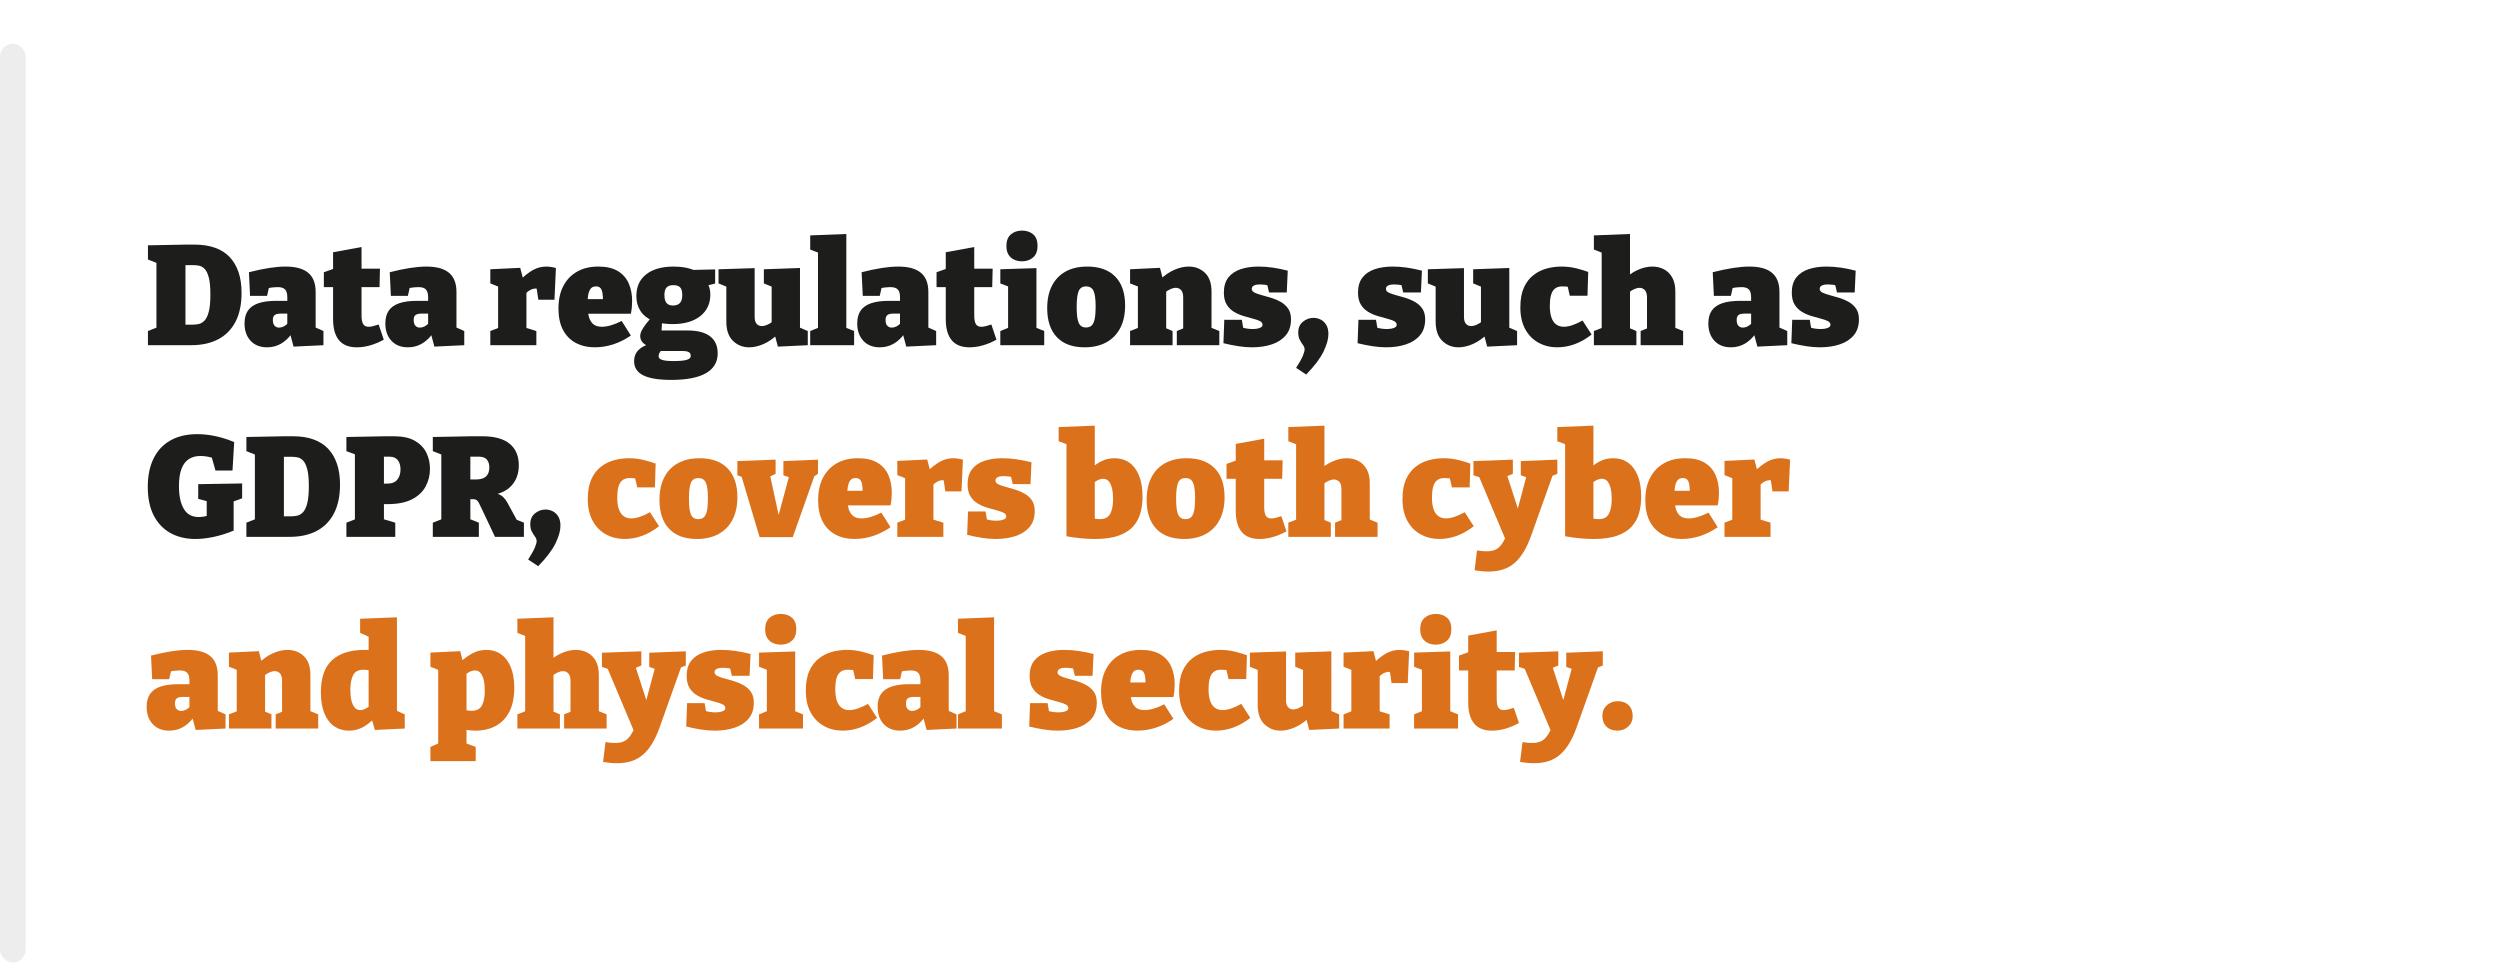 <?xml version="1.0" encoding="UTF-8"?><svg id="Layer_1" xmlns="http://www.w3.org/2000/svg" viewBox="0 0 300 115.5"><defs><style>.cls-1{fill:#fff;}.cls-2{fill:#db711a;}.cls-3{fill:#1d1d1b;}.cls-4{fill:#ededed;}</style></defs><rect class="cls-1" width="300" height="115.5"/><g><path class="cls-3" d="M23.36,29.353c.918,0,1.729,.125,2.432,.374,.702,.249,1.289,.62,1.759,1.113,.471,.493,.827,1.1,1.071,1.819,.243,.72,.365,1.55,.365,2.491,0,1.36-.237,2.505-.714,3.434-.476,.929-1.164,1.635-2.065,2.116-.901,.482-1.992,.723-3.272,.723h-5.185v-1.7l1.462-.578-.442,.663v-8.755l.476,.68-1.495-.595v-1.7l4.505-.085h1.104Zm-.255,9.605c.227,0,.462-.023,.705-.068,.244-.045,.477-.172,.697-.382,.222-.209,.399-.563,.536-1.062,.136-.499,.203-1.201,.203-2.108,0-.884-.064-1.567-.195-2.048-.13-.482-.297-.825-.501-1.029s-.42-.329-.646-.374c-.227-.045-.437-.068-.629-.068h-1.53l.511-.51v8.16l-.511-.51h1.36Z"/><path class="cls-3" d="M37.878,39.774l-.442-.663,1.377,.612v1.7l-3.587,.17-.425-1.598,.204,.051c-.386,.533-.825,.938-1.317,1.215-.493,.278-1.04,.416-1.641,.416-.828,0-1.485-.26-1.973-.782s-.73-1.218-.73-2.091c0-.623,.136-1.133,.408-1.53,.271-.396,.688-.691,1.249-.884,.562-.192,1.277-.289,2.15-.289h1.496l-.17,.17v-.612c0-.43-.091-.739-.271-.926-.182-.187-.477-.281-.885-.281-.17,0-.362,.012-.578,.034-.215,.023-.441,.062-.68,.119l.255-.306-.271,1.207h-2.04l-.136-2.839c.884-.227,1.691-.396,2.422-.51,.731-.113,1.392-.17,1.98-.17,1.213,0,2.116,.25,2.712,.748,.595,.499,.893,1.264,.893,2.295v4.743Zm-5.135-1.377c0,.317,.071,.55,.213,.697,.142,.147,.32,.221,.535,.221,.182,0,.368-.048,.562-.145,.192-.096,.368-.235,.527-.416l-.103,.374v-1.683l.188,.187h-.952c-.352,0-.602,.057-.748,.17-.147,.113-.222,.312-.222,.595Z"/><path class="cls-3" d="M42.808,41.678c-.952,0-1.663-.286-2.134-.858s-.705-1.414-.705-2.524v-4.25l.408,.408h-1.514v-1.785l1.564-.561-.459,.561v-2.397l3.417-.629v3.026l-.323-.425h2.533l-.051,2.21h-2.482l.323-.408v3.791c0,.487,.064,.839,.195,1.054,.13,.216,.349,.323,.654,.323,.159,0,.337-.025,.536-.077,.197-.051,.422-.116,.671-.195l.612,1.819c-1.111,.612-2.193,.918-3.247,.918Z"/><path class="cls-3" d="M54.776,39.774l-.441-.663,1.377,.612v1.7l-3.587,.17-.426-1.598,.204,.051c-.385,.533-.824,.938-1.317,1.215-.493,.278-1.04,.416-1.641,.416-.827,0-1.484-.26-1.972-.782s-.731-1.218-.731-2.091c0-.623,.137-1.133,.408-1.53,.272-.396,.688-.691,1.25-.884,.561-.192,1.277-.289,2.15-.289h1.496l-.17,.17v-.612c0-.43-.091-.739-.272-.926s-.476-.281-.884-.281c-.17,0-.363,.012-.578,.034-.216,.023-.442,.062-.68,.119l.255-.306-.272,1.207h-2.04l-.136-2.839c.884-.227,1.691-.396,2.423-.51,.73-.113,1.391-.17,1.98-.17,1.212,0,2.116,.25,2.711,.748,.596,.499,.893,1.264,.893,2.295v4.743Zm-5.134-1.377c0,.317,.07,.55,.213,.697,.142,.147,.319,.221,.535,.221,.181,0,.368-.048,.561-.145,.193-.096,.368-.235,.527-.416l-.102,.374v-1.683l.187,.187h-.952c-.352,0-.601,.057-.748,.17s-.221,.312-.221,.595Z"/><path class="cls-3" d="M58.838,41.423v-1.7l1.225-.476-.289,.476v-5.729l.34,.527-1.275-.51v-1.7l3.587-.17,.408,1.564-.425-.085c.532-.532,1.048-.938,1.547-1.215,.499-.277,1.025-.416,1.581-.416,.362,0,.754,.057,1.173,.17l-.17,3.808h-1.938l-.289-1.904,.289,.629c-.046-.022-.097-.04-.153-.051-.057-.011-.113-.017-.17-.017-.25,0-.505,.082-.765,.246-.262,.165-.459,.36-.596,.587l.255-.867v5.134l-.356-.476,1.547,.476v1.7h-5.525Z"/><path class="cls-3" d="M71.418,41.678c-.884,0-1.657-.176-2.32-.527s-1.176-.873-1.538-1.564c-.363-.691-.545-1.547-.545-2.567,0-1.054,.196-1.955,.587-2.703s.943-1.323,1.657-1.726,1.564-.604,2.551-.604c.963,0,1.742,.182,2.337,.544,.595,.363,1.028,.856,1.301,1.479,.271,.624,.408,1.326,.408,2.108,0,.25-.012,.501-.034,.757-.023,.255-.062,.513-.119,.773h-5.882v-1.751h3.06l-.526,.374c.011-.431-.006-.788-.052-1.071-.045-.283-.127-.493-.246-.629-.119-.136-.298-.204-.535-.204-.307,0-.53,.105-.672,.314-.142,.21-.235,.476-.28,.799-.046,.323-.068,.66-.068,1.011,0,.476,.04,.921,.119,1.334,.079,.414,.243,.748,.493,1.003,.249,.255,.623,.382,1.122,.382,.328,0,.693-.06,1.097-.179,.401-.119,.824-.291,1.266-.519l1.105,1.751c-.691,.476-1.399,.83-2.125,1.062-.726,.232-1.445,.348-2.159,.348Z"/><path class="cls-3" d="M80.531,45.588c-1.508,0-2.624-.185-3.35-.553s-1.088-.932-1.088-1.691c0-.601,.218-1.085,.654-1.454s1.08-.648,1.93-.841l-.051,.697c-.521-.057-.952-.21-1.292-.459-.34-.249-.51-.566-.51-.952,0-.125,.022-.258,.067-.399,.046-.142,.125-.306,.238-.493s.264-.402,.45-.646c.188-.244,.423-.53,.706-.858l.017,.544c-.635-.272-1.116-.66-1.445-1.165-.328-.504-.492-1.102-.492-1.793,0-1.122,.394-1.992,1.182-2.609,.787-.618,1.884-.927,3.289-.927,1.076,0,1.978,.182,2.703,.544l-.731-.136,3.009-.068v1.7l-1.104,.255,.204-.289c.091,.182,.167,.377,.229,.587,.062,.209,.094,.462,.094,.756,0,1.099-.405,1.966-1.216,2.601s-1.912,.952-3.307,.952c-.533,0-1.071-.051-1.615-.153l.357-.306-.085,1.428-.34-.204h3.484c1.179,0,2.074,.232,2.687,.697,.611,.465,.918,1.15,.918,2.057,0,1.031-.465,1.819-1.395,2.363-.929,.544-2.329,.816-4.198,.816Zm.271-2.261c.771,0,1.312-.051,1.624-.153,.312-.102,.467-.255,.467-.459,0-.227-.085-.382-.255-.467-.17-.085-.385-.128-.646-.128h-3.213l.714-.17c-.307,.215-.459,.487-.459,.816,0,.181,.136,.32,.407,.416,.272,.096,.726,.145,1.36,.145Zm-.051-6.664c.374,0,.654-.102,.842-.306,.187-.204,.28-.521,.28-.952,0-.431-.085-.736-.255-.918-.17-.181-.442-.272-.816-.272-.362,0-.632,.094-.808,.28-.176,.187-.264,.491-.264,.91,0,.419,.082,.734,.247,.943,.164,.21,.422,.315,.773,.315Z"/><path class="cls-3" d="M89.897,41.678c-.76,0-1.405-.257-1.938-.773-.533-.516-.8-1.289-.8-2.32v-4.522l.272,.442-1.207-.493v-1.7l4.335-.136v5.865c0,.363,.079,.635,.238,.816,.158,.181,.368,.272,.629,.272,.192,0,.408-.051,.646-.153,.238-.102,.481-.255,.731-.459l-.204,.544v-5.066l.272,.51-1.207-.493v-1.7l4.335-.153v7.565l-.374-.561,1.309,.561v1.7l-3.587,.17-.442-1.649,.459,.136c-.555,.533-1.133,.932-1.733,1.198-.602,.266-1.179,.399-1.734,.399Z"/><path class="cls-3" d="M101.559,39.519l-.204-.255,1.139,.459v1.7h-5.27v-1.7l1.139-.459-.204,.255v-9.333l.17,.187-1.104-.425v-1.7l4.335-.17v11.441Z"/><path class="cls-3" d="M111.402,39.774l-.442-.663,1.377,.612v1.7l-3.587,.17-.425-1.598,.204,.051c-.386,.533-.825,.938-1.317,1.215-.493,.278-1.04,.416-1.641,.416-.828,0-1.485-.26-1.973-.782s-.73-1.218-.73-2.091c0-.623,.136-1.133,.408-1.53,.271-.396,.688-.691,1.249-.884,.562-.192,1.277-.289,2.15-.289h1.496l-.17,.17v-.612c0-.43-.091-.739-.271-.926-.182-.187-.477-.281-.885-.281-.17,0-.362,.012-.578,.034-.215,.023-.441,.062-.68,.119l.255-.306-.271,1.207h-2.04l-.136-2.839c.884-.227,1.691-.396,2.422-.51,.731-.113,1.392-.17,1.98-.17,1.213,0,2.116,.25,2.712,.748,.595,.499,.893,1.264,.893,2.295v4.743Zm-5.135-1.377c0,.317,.071,.55,.213,.697,.142,.147,.32,.221,.535,.221,.182,0,.368-.048,.562-.145,.192-.096,.368-.235,.527-.416l-.103,.374v-1.683l.188,.187h-.952c-.352,0-.602,.057-.748,.17-.147,.113-.222,.312-.222,.595Z"/><path class="cls-3" d="M116.331,41.678c-.952,0-1.663-.286-2.134-.858s-.705-1.414-.705-2.524v-4.25l.408,.408h-1.514v-1.785l1.564-.561-.459,.561v-2.397l3.417-.629v3.026l-.323-.425h2.533l-.051,2.21h-2.482l.323-.408v3.791c0,.487,.064,.839,.195,1.054,.13,.216,.349,.323,.654,.323,.159,0,.337-.025,.536-.077,.197-.051,.422-.116,.671-.195l.612,1.819c-1.111,.612-2.193,.918-3.247,.918Z"/><path class="cls-3" d="M124.372,39.519l-.204-.255,1.139,.459v1.7h-5.27v-1.7l1.139-.459-.204,.255v-5.253l.17,.17-1.104-.425v-1.7l4.335-.136v7.344Zm-1.734-8.16c-.556,0-1.006-.159-1.352-.476-.346-.317-.519-.771-.519-1.36,0-.623,.179-1.088,.536-1.394,.356-.306,.808-.459,1.352-.459,.532,0,.975,.15,1.325,.45,.352,.301,.527,.763,.527,1.386,0,.612-.179,1.074-.535,1.385-.357,.312-.802,.468-1.335,.468Z"/><path class="cls-3" d="M130.475,31.988c1.451,0,2.57,.402,3.358,1.207,.787,.805,1.181,1.961,1.181,3.468,0,1.054-.195,1.955-.586,2.703-.392,.748-.949,1.32-1.675,1.717-.726,.396-1.593,.595-2.601,.595-1.451,0-2.562-.408-3.332-1.224-.771-.816-1.156-1.972-1.156-3.468,0-1.054,.189-1.952,.569-2.694s.927-1.312,1.641-1.708c.714-.397,1.581-.595,2.601-.595Zm-.152,2.38c-.42,0-.712,.182-.876,.544-.164,.363-.246,1.003-.246,1.921s.082,1.558,.246,1.921,.456,.544,.876,.544c.294,0,.523-.082,.688-.247,.164-.164,.283-.431,.356-.799,.074-.368,.11-.853,.11-1.454,0-.907-.085-1.539-.255-1.896s-.47-.536-.9-.536Z"/><path class="cls-3" d="M135.609,41.423v-1.7l1.31-.51-.374,.459v-5.661l.374,.51-1.31-.51v-1.7l3.587-.17,.408,1.581-.425-.136c.544-.533,1.119-.932,1.726-1.199,.606-.266,1.187-.399,1.742-.399,.771,0,1.42,.25,1.946,.748,.527,.499,.791,1.252,.791,2.261v4.675l-.272-.442,1.207,.493v1.7h-5.1v-1.7l1.122-.459-.357,.476v-4.029c0-.408-.082-.706-.246-.893s-.377-.28-.638-.28c-.204,0-.422,.054-.654,.161-.232,.108-.468,.258-.706,.451l.204-.442v5.032l-.271-.459,1.037,.442v1.7h-5.101Z"/><path class="cls-3" d="M150.211,34.674c0,.182,.113,.329,.341,.442,.227,.114,.519,.215,.875,.306,.357,.091,.736,.198,1.139,.323,.402,.125,.782,.289,1.14,.493,.356,.204,.648,.471,.875,.799,.227,.329,.34,.754,.34,1.275,0,.793-.209,1.437-.629,1.929-.419,.493-.98,.856-1.683,1.088-.703,.232-1.49,.348-2.363,.348-.532,0-1.088-.045-1.666-.136-.578-.091-1.167-.21-1.768-.357l.102-2.805h2.108l.221,1.343-.255-.459c.192,.08,.414,.136,.663,.17,.249,.034,.465,.051,.646,.051,.204,0,.4-.017,.587-.051,.188-.034,.337-.088,.45-.162s.17-.173,.17-.298c0-.192-.11-.342-.331-.45-.221-.107-.51-.207-.867-.297-.356-.091-.73-.196-1.122-.315-.391-.119-.765-.286-1.122-.501-.356-.215-.646-.507-.866-.875-.222-.368-.332-.841-.332-1.419,0-.748,.179-1.352,.535-1.811,.357-.459,.851-.793,1.479-1.003,.629-.209,1.34-.314,2.134-.314,.566,0,1.142,.042,1.726,.127,.583,.085,1.181,.207,1.793,.366l-.119,2.618h-2.125l-.306-1.309,.441,.493c-.476-.102-.884-.153-1.224-.153-.295,0-.533,.042-.714,.127-.182,.085-.272,.224-.272,.416Z"/><path class="cls-3" d="M155.533,44.143c.408-.635,.68-1.122,.815-1.462,.137-.34,.204-.584,.204-.731,0-.193-.065-.377-.195-.552-.13-.176-.258-.38-.382-.612-.125-.232-.188-.524-.188-.875,0-.566,.189-1.003,.569-1.309,.38-.306,.802-.459,1.267-.459,.295,0,.578,.068,.85,.204,.272,.136,.496,.346,.672,.629,.176,.284,.264,.658,.264,1.122,0,.589-.198,1.292-.595,2.108-.397,.816-1.088,1.728-2.074,2.737l-1.207-.799Z"/><path class="cls-3" d="M166.31,34.674c0,.182,.113,.329,.34,.442,.227,.114,.519,.215,.876,.306,.356,.091,.736,.198,1.139,.323,.402,.125,.782,.289,1.139,.493,.357,.204,.649,.471,.876,.799,.227,.329,.34,.754,.34,1.275,0,.793-.21,1.437-.629,1.929-.42,.493-.98,.856-1.684,1.088-.702,.232-1.49,.348-2.362,.348-.533,0-1.088-.045-1.666-.136-.578-.091-1.168-.21-1.769-.357l.103-2.805h2.107l.222,1.343-.255-.459c.192,.08,.413,.136,.662,.17,.25,.034,.465,.051,.646,.051,.204,0,.399-.017,.587-.051,.187-.034,.337-.088,.45-.162s.17-.173,.17-.298c0-.192-.11-.342-.331-.45-.222-.107-.511-.207-.867-.297-.357-.091-.731-.196-1.122-.315-.392-.119-.766-.286-1.122-.501-.357-.215-.646-.507-.867-.875-.221-.368-.331-.841-.331-1.419,0-.748,.178-1.352,.535-1.811s.85-.793,1.479-1.003c.63-.209,1.341-.314,2.134-.314,.566,0,1.142,.042,1.726,.127s1.182,.207,1.794,.366l-.119,2.618h-2.125l-.307-1.309,.442,.493c-.476-.102-.884-.153-1.224-.153-.295,0-.533,.042-.715,.127-.181,.085-.271,.224-.271,.416Z"/><path class="cls-3" d="M175.014,41.678c-.76,0-1.406-.257-1.938-.773-.533-.516-.799-1.289-.799-2.32v-4.522l.271,.442-1.207-.493v-1.7l4.336-.136v5.865c0,.363,.079,.635,.237,.816,.159,.181,.368,.272,.629,.272,.193,0,.408-.051,.646-.153,.238-.102,.481-.255,.73-.459l-.204,.544v-5.066l.272,.51-1.207-.493v-1.7l4.335-.153v7.565l-.374-.561,1.31,.561v1.7l-3.588,.17-.441-1.649,.459,.136c-.556,.533-1.134,.932-1.734,1.198s-1.179,.399-1.733,.399Z"/><path class="cls-3" d="M186.879,41.678c-.839,0-1.596-.187-2.27-.561-.675-.374-1.204-.918-1.59-1.632-.385-.714-.577-1.581-.577-2.601,0-.963,.145-1.759,.433-2.389,.289-.629,.675-1.127,1.156-1.496s1.012-.629,1.59-.782,1.161-.229,1.751-.229c.646,0,1.264,.077,1.853,.229,.59,.153,1.043,.292,1.36,.416l-.085,2.856h-2.125l-.272-1.19,.238,.136c-.068-.011-.185-.026-.349-.042-.164-.017-.337-.026-.519-.026-.385,0-.688,.097-.909,.289-.221,.193-.374,.465-.459,.816-.085,.352-.128,.76-.128,1.224,0,.567,.065,1.037,.196,1.411,.13,.374,.322,.652,.577,.833,.256,.181,.559,.272,.91,.272,.306,0,.646-.062,1.02-.187,.374-.125,.782-.312,1.225-.561l1.088,1.683c-.669,.521-1.346,.907-2.031,1.156-.687,.25-1.381,.374-2.083,.374Z"/><path class="cls-3" d="M191.265,41.423v-1.7l1.31-.51-.374,.459v-9.724l.374,.51-1.31-.51v-1.7l4.335-.17v5.644l-.765-.136c.532-.533,1.102-.932,1.708-1.199,.606-.266,1.188-.399,1.743-.399,.51,0,.975,.11,1.394,.332s.751,.553,.994,.995c.244,.442,.366,.992,.366,1.649v4.709l-.272-.442,1.207,.493v1.7h-5.1v-1.7l1.122-.459-.357,.476v-4.046c0-.396-.085-.688-.255-.875s-.386-.28-.646-.28c-.192,0-.407,.054-.646,.161-.238,.108-.476,.264-.714,.468l.221-.459v5.032l-.271-.459,1.037,.442v1.7h-5.101Z"/><path class="cls-3" d="M213.535,39.774l-.441-.663,1.377,.612v1.7l-3.587,.17-.426-1.598,.204,.051c-.385,.533-.824,.938-1.317,1.215-.493,.278-1.04,.416-1.641,.416-.827,0-1.484-.26-1.972-.782s-.731-1.218-.731-2.091c0-.623,.137-1.133,.408-1.53,.272-.396,.688-.691,1.25-.884,.561-.192,1.277-.289,2.15-.289h1.496l-.17,.17v-.612c0-.43-.091-.739-.272-.926s-.476-.281-.884-.281c-.17,0-.363,.012-.578,.034-.216,.023-.442,.062-.68,.119l.255-.306-.272,1.207h-2.04l-.136-2.839c.884-.227,1.691-.396,2.423-.51,.73-.113,1.391-.17,1.98-.17,1.212,0,2.116,.25,2.711,.748,.596,.499,.893,1.264,.893,2.295v4.743Zm-5.134-1.377c0,.317,.07,.55,.213,.697,.142,.147,.319,.221,.535,.221,.181,0,.368-.048,.561-.145,.193-.096,.368-.235,.527-.416l-.102,.374v-1.683l.187,.187h-.952c-.352,0-.601,.057-.748,.17s-.221,.312-.221,.595Z"/><path class="cls-3" d="M218.363,34.674c0,.182,.113,.329,.34,.442,.227,.114,.519,.215,.876,.306,.356,.091,.736,.198,1.139,.323,.402,.125,.782,.289,1.139,.493,.357,.204,.649,.471,.876,.799,.227,.329,.34,.754,.34,1.275,0,.793-.21,1.437-.629,1.929-.42,.493-.98,.856-1.684,1.088-.702,.232-1.49,.348-2.362,.348-.533,0-1.088-.045-1.666-.136-.578-.091-1.168-.21-1.769-.357l.103-2.805h2.107l.222,1.343-.255-.459c.192,.08,.413,.136,.662,.17,.25,.034,.465,.051,.646,.051,.204,0,.399-.017,.587-.051,.187-.034,.337-.088,.45-.162s.17-.173,.17-.298c0-.192-.11-.342-.331-.45-.222-.107-.511-.207-.867-.297-.357-.091-.731-.196-1.122-.315-.392-.119-.766-.286-1.122-.501-.357-.215-.646-.507-.867-.875-.221-.368-.331-.841-.331-1.419,0-.748,.178-1.352,.535-1.811s.85-.793,1.479-1.003c.63-.209,1.341-.314,2.134-.314,.566,0,1.142,.042,1.726,.127s1.182,.207,1.794,.366l-.119,2.618h-2.125l-.307-1.309,.442,.493c-.476-.102-.884-.153-1.224-.153-.295,0-.533,.042-.715,.127-.181,.085-.271,.224-.271,.416Z"/><path class="cls-3" d="M23.445,64.678c-1.133,0-2.131-.238-2.992-.714s-1.529-1.179-2.006-2.108c-.476-.929-.714-2.074-.714-3.434,0-1.326,.232-2.462,.697-3.409,.465-.946,1.142-1.668,2.031-2.167,.89-.499,1.964-.748,3.222-.748,.702,0,1.425,.08,2.167,.238s1.493,.397,2.253,.714l-.204,3.417h-2.04l-.526-1.853,.526,.425c-.329-.102-.644-.181-.943-.238-.301-.057-.587-.085-.858-.085-.556,0-1.026,.127-1.411,.382-.386,.255-.678,.649-.875,1.182-.199,.533-.298,1.224-.298,2.074,0,1.122,.189,2.017,.569,2.686,.38,.668,.983,1.003,1.811,1.003,.192,0,.402-.02,.629-.06,.227-.04,.465-.099,.714-.179l-.391,.68v-2.771l.527,.561-1.548-.408v-1.768l5.271-.085v1.785l-1.326,.476,.306-.561v3.961c-.827,.34-1.632,.592-2.414,.756-.781,.165-1.507,.247-2.176,.247Z"/><path class="cls-3" d="M35.175,52.353c.918,0,1.728,.125,2.431,.374,.702,.249,1.289,.62,1.76,1.113,.47,.493,.827,1.1,1.07,1.819,.244,.72,.366,1.55,.366,2.491,0,1.36-.238,2.505-.714,3.434-.477,.929-1.165,1.635-2.065,2.116-.901,.482-1.992,.723-3.273,.723h-5.185v-1.7l1.462-.578-.441,.663v-8.755l.476,.68-1.496-.595v-1.7l4.505-.085h1.105Zm-.255,9.605c.227,0,.461-.023,.705-.068,.243-.045,.476-.172,.697-.382,.221-.209,.399-.563,.535-1.062,.136-.499,.204-1.201,.204-2.108,0-.884-.065-1.567-.195-2.048-.131-.482-.298-.825-.502-1.029s-.419-.329-.646-.374c-.228-.045-.437-.068-.629-.068h-1.53l.51-.51v8.16l-.51-.51h1.36Z"/><path class="cls-3" d="M46.514,60.496h-1.122l.68-.51v2.822l-.459-.629,1.819,.544v1.7h-5.865v-1.7l1.53-.595-.51,.68v-8.789l.595,.714-1.615-.595v-1.7l4.573-.085h1.173c1.009,0,1.827,.178,2.456,.535s1.091,.831,1.386,1.419c.295,.59,.442,1.241,.442,1.955,0,.76-.173,1.462-.519,2.108-.346,.646-.893,1.162-1.641,1.547s-1.723,.578-2.924,.578Zm.237-5.695h-1.189l.51-.51v4.25l-.68-.51h1.122c.521,0,.909-.159,1.164-.476,.255-.317,.383-.725,.383-1.224,0-.476-.11-.85-.332-1.122-.221-.272-.547-.408-.978-.408Z"/><path class="cls-3" d="M51.937,64.423v-1.7l1.428-.561-.407,.646v-8.738l.595,.697-1.615-.629v-1.7l4.641-.085h1.326c1.439,0,2.524,.3,3.256,.901,.73,.601,1.097,1.462,1.097,2.584,0,.975-.292,1.788-.876,2.439-.584,.652-1.527,1.062-2.83,1.232l.034-.391c.441-.011,.807,.032,1.096,.128s.527,.235,.715,.416c.187,.181,.348,.396,.484,.646l1.274,2.346-.952-.595,1.666,.663v1.7h-3.468l-1.513-3.196c-.182-.397-.323-.691-.425-.884-.103-.192-.219-.317-.349-.374-.131-.057-.338-.079-.621-.068l-.595,.017,.544-.459v3.349l-.425-.663,1.445,.578v1.7h-5.525Zm4.505-6.035l-.544-.85h1.19c.566,0,.979-.122,1.24-.366s.392-.609,.392-1.097c0-.385-.1-.694-.298-.926s-.519-.349-.96-.349h-1.564l.544-.51v4.097Z"/><path class="cls-3" d="M63.377,67.143c.408-.635,.681-1.122,.816-1.462,.136-.34,.204-.584,.204-.731,0-.193-.065-.377-.195-.552-.131-.176-.258-.38-.383-.612-.125-.232-.187-.524-.187-.875,0-.566,.189-1.003,.569-1.309,.379-.306,.802-.459,1.267-.459,.294,0,.577,.068,.85,.204,.272,.136,.496,.346,.672,.629,.175,.284,.263,.658,.263,1.122,0,.589-.198,1.292-.595,2.108-.396,.816-1.088,1.728-2.074,2.737l-1.207-.799Z"/><path class="cls-2" d="M74.971,64.678c-.839,0-1.596-.187-2.27-.561-.675-.374-1.204-.918-1.59-1.632-.385-.714-.577-1.581-.577-2.601,0-.963,.145-1.759,.433-2.389,.289-.629,.675-1.127,1.156-1.496s1.012-.629,1.59-.782,1.161-.229,1.751-.229c.646,0,1.264,.077,1.853,.229,.59,.153,1.043,.292,1.36,.416l-.085,2.856h-2.125l-.272-1.19,.238,.136c-.068-.011-.185-.026-.349-.042-.164-.017-.337-.026-.519-.026-.385,0-.688,.097-.909,.289-.221,.193-.374,.465-.459,.816-.085,.352-.128,.76-.128,1.224,0,.567,.065,1.037,.196,1.411,.13,.374,.322,.652,.577,.833,.256,.181,.559,.272,.91,.272,.306,0,.646-.062,1.02-.187,.374-.125,.782-.312,1.225-.561l1.088,1.683c-.669,.521-1.346,.907-2.031,1.156-.687,.25-1.381,.374-2.083,.374Z"/><path class="cls-2" d="M83.947,54.988c1.451,0,2.57,.402,3.358,1.207,.787,.805,1.181,1.961,1.181,3.468,0,1.054-.195,1.955-.586,2.703-.392,.748-.949,1.32-1.675,1.717-.726,.396-1.593,.595-2.601,.595-1.451,0-2.562-.408-3.332-1.224-.771-.816-1.156-1.972-1.156-3.468,0-1.054,.189-1.952,.569-2.694s.927-1.312,1.641-1.708c.714-.397,1.581-.595,2.601-.595Zm-.152,2.38c-.42,0-.712,.182-.876,.544-.164,.363-.246,1.003-.246,1.921s.082,1.558,.246,1.921,.456,.544,.876,.544c.294,0,.523-.082,.688-.247,.164-.164,.283-.431,.356-.799,.074-.368,.11-.853,.11-1.454,0-.907-.085-1.539-.255-1.896s-.47-.536-.9-.536Z"/><path class="cls-2" d="M94.011,55.328l4.147-.17v1.7l-.765,.51,.408-.459-2.669,7.548h-3.979l-2.21-7.429,.425,.34-.884-.34v-1.7l4.59-.17v1.7l-.918,.442,.222-.391,1.173,5.406h-.255l1.41-5.219,.153,.238-.85-.306v-1.7Z"/><path class="cls-2" d="M102.578,64.678c-.884,0-1.657-.176-2.32-.527s-1.176-.873-1.538-1.564c-.363-.691-.545-1.547-.545-2.567,0-1.054,.196-1.955,.587-2.703s.943-1.323,1.657-1.726,1.564-.604,2.551-.604c.963,0,1.742,.182,2.337,.544,.595,.363,1.028,.856,1.301,1.479,.271,.624,.408,1.326,.408,2.108,0,.25-.012,.501-.034,.757-.023,.255-.062,.513-.119,.773h-5.882v-1.751h3.06l-.526,.374c.011-.431-.006-.788-.052-1.071-.045-.283-.127-.493-.246-.629-.119-.136-.298-.204-.535-.204-.307,0-.53,.105-.672,.314-.142,.21-.235,.476-.28,.799-.046,.323-.068,.66-.068,1.011,0,.476,.04,.921,.119,1.334,.079,.414,.243,.748,.493,1.003,.249,.255,.623,.382,1.122,.382,.328,0,.693-.06,1.097-.179,.401-.119,.824-.291,1.266-.519l1.105,1.751c-.691,.476-1.399,.83-2.125,1.062-.726,.232-1.445,.348-2.159,.348Z"/><path class="cls-2" d="M107.678,64.423v-1.7l1.225-.476-.289,.476v-5.729l.34,.527-1.275-.51v-1.7l3.587-.17,.408,1.564-.425-.085c.532-.532,1.048-.938,1.547-1.215,.499-.277,1.025-.416,1.581-.416,.362,0,.754,.057,1.173,.17l-.17,3.808h-1.938l-.289-1.904,.289,.629c-.046-.022-.097-.04-.153-.051-.057-.011-.113-.017-.17-.017-.25,0-.505,.082-.765,.246-.262,.165-.459,.36-.596,.587l.255-.867v5.134l-.356-.476,1.547,.476v1.7h-5.525Z"/><path class="cls-2" d="M119.459,57.674c0,.182,.113,.329,.34,.442,.227,.114,.519,.215,.876,.306,.356,.091,.736,.198,1.139,.323,.402,.125,.782,.289,1.139,.493,.357,.204,.649,.471,.876,.799,.227,.329,.34,.754,.34,1.275,0,.793-.21,1.437-.629,1.929-.42,.493-.98,.856-1.684,1.088-.702,.232-1.49,.348-2.362,.348-.533,0-1.088-.045-1.666-.136-.578-.091-1.168-.21-1.769-.357l.103-2.805h2.107l.222,1.343-.255-.459c.192,.08,.413,.136,.662,.17,.25,.034,.465,.051,.646,.051,.204,0,.399-.017,.587-.051,.187-.034,.337-.088,.45-.162s.17-.173,.17-.298c0-.192-.11-.342-.331-.45-.222-.107-.511-.207-.867-.297-.357-.091-.731-.196-1.122-.315-.392-.119-.766-.286-1.122-.501-.357-.215-.646-.507-.867-.875-.221-.368-.331-.841-.331-1.419,0-.748,.178-1.352,.535-1.811s.85-.793,1.479-1.003c.63-.209,1.341-.314,2.134-.314,.566,0,1.142,.042,1.726,.127s1.182,.207,1.794,.366l-.119,2.618h-2.125l-.307-1.309,.442,.493c-.476-.102-.884-.153-1.224-.153-.295,0-.533,.042-.715,.127-.181,.085-.271,.224-.271,.416Z"/><path class="cls-2" d="M131.375,64.678c-.487,0-1.011-.025-1.572-.076-.561-.051-1.17-.134-1.827-.247v-11.73l.493,.867-1.429-.544v-1.7l4.335-.17v5.627l-.407-.493c.362-.363,.775-.657,1.24-.884,.465-.227,.98-.34,1.548-.34,.668,0,1.252,.173,1.751,.519,.498,.346,.89,.861,1.173,1.547,.283,.686,.425,1.539,.425,2.559,0,.68-.082,1.323-.246,1.93-.165,.606-.454,1.145-.867,1.615-.414,.471-.995,.842-1.743,1.114s-1.705,.408-2.873,.408Zm.612-2.38c.612,0,1.028-.221,1.25-.663,.221-.442,.331-1.025,.331-1.751,0-.487-.042-.912-.127-1.275-.086-.363-.213-.646-.383-.85s-.397-.306-.68-.306c-.204,0-.42,.057-.646,.17s-.476,.283-.748,.51l.391-.969v5.763l-.391-.765c.385,.091,.72,.136,1.003,.136Z"/><path class="cls-2" d="M142.409,54.988c1.45,0,2.569,.402,3.357,1.207,.787,.805,1.182,1.961,1.182,3.468,0,1.054-.195,1.955-.587,2.703-.391,.748-.949,1.32-1.674,1.717-.726,.396-1.593,.595-2.602,.595-1.45,0-2.562-.408-3.332-1.224-.771-.816-1.156-1.972-1.156-3.468,0-1.054,.19-1.952,.57-2.694,.379-.742,.926-1.312,1.641-1.708,.714-.397,1.58-.595,2.601-.595Zm-.153,2.38c-.419,0-.711,.182-.875,.544-.165,.363-.247,1.003-.247,1.921s.082,1.558,.247,1.921c.164,.363,.456,.544,.875,.544,.295,0,.524-.082,.688-.247,.164-.164,.283-.431,.357-.799,.073-.368,.11-.853,.11-1.454,0-.907-.085-1.539-.255-1.896s-.471-.536-.901-.536Z"/><path class="cls-2" d="M151.129,64.678c-.952,0-1.663-.286-2.134-.858s-.705-1.414-.705-2.524v-4.25l.408,.408h-1.514v-1.785l1.564-.561-.459,.561v-2.397l3.417-.629v3.026l-.323-.425h2.533l-.051,2.21h-2.482l.323-.408v3.791c0,.487,.064,.839,.195,1.054,.13,.216,.349,.323,.654,.323,.159,0,.337-.025,.536-.077,.197-.051,.422-.116,.671-.195l.612,1.819c-1.111,.612-2.193,.918-3.247,.918Z"/><path class="cls-2" d="M154.597,64.423v-1.7l1.31-.51-.374,.459v-9.724l.374,.51-1.31-.51v-1.7l4.335-.17v5.644l-.765-.136c.532-.533,1.102-.932,1.708-1.199,.606-.266,1.188-.399,1.743-.399,.51,0,.975,.11,1.394,.332s.751,.553,.994,.995c.244,.442,.366,.992,.366,1.649v4.709l-.272-.442,1.207,.493v1.7h-5.1v-1.7l1.122-.459-.357,.476v-4.046c0-.396-.085-.688-.255-.875s-.386-.28-.646-.28c-.192,0-.407,.054-.646,.161-.238,.108-.476,.264-.714,.468l.221-.459v5.032l-.271-.459,1.037,.442v1.7h-5.101Z"/><path class="cls-2" d="M172.736,64.678c-.839,0-1.596-.187-2.27-.561-.675-.374-1.204-.918-1.59-1.632-.385-.714-.577-1.581-.577-2.601,0-.963,.145-1.759,.433-2.389,.289-.629,.675-1.127,1.156-1.496s1.012-.629,1.59-.782,1.161-.229,1.751-.229c.646,0,1.264,.077,1.853,.229,.59,.153,1.043,.292,1.36,.416l-.085,2.856h-2.125l-.272-1.19,.238,.136c-.068-.011-.185-.026-.349-.042-.164-.017-.337-.026-.519-.026-.385,0-.688,.097-.909,.289-.221,.193-.374,.465-.459,.816-.085,.352-.128,.76-.128,1.224,0,.567,.065,1.037,.196,1.411,.13,.374,.322,.652,.577,.833,.256,.181,.559,.272,.91,.272,.306,0,.646-.062,1.02-.187,.374-.125,.782-.312,1.225-.561l1.088,1.683c-.669,.521-1.346,.907-2.031,1.156-.687,.25-1.381,.374-2.083,.374Z"/><path class="cls-2" d="M176.952,68.435l.289-2.38c.227,.034,.439,.06,.638,.077s.376,.025,.535,.025c.431,0,.788-.071,1.071-.212s.535-.374,.757-.697c.221-.323,.444-.763,.671-1.318l-.136,1.088-3.35-7.956,.256,.255-.867-.289v-1.7l4.726-.17v1.7l-.85,.357,.136-.255,1.785,5.525-.816-.187,1.411-5.27,.136,.306-.85-.306v-1.7l4.386-.17v1.7l-.952,.391,.408-.255-2.618,7.344c-.261,.725-.552,1.354-.875,1.887s-.686,.975-1.088,1.326c-.402,.351-.864,.612-1.386,.782s-1.104,.255-1.751,.255c-.51,0-1.065-.051-1.666-.153Z"/><path class="cls-2" d="M191.214,64.678c-.487,0-1.012-.025-1.572-.076-.562-.051-1.171-.134-1.828-.247v-11.73l.493,.867-1.428-.544v-1.7l4.335-.17v5.627l-.408-.493c.362-.363,.776-.657,1.241-.884,.465-.227,.98-.34,1.547-.34,.669,0,1.252,.173,1.751,.519s.89,.861,1.173,1.547c.283,.686,.425,1.539,.425,2.559,0,.68-.082,1.323-.246,1.93s-.453,1.145-.867,1.615c-.414,.471-.994,.842-1.742,1.114s-1.706,.408-2.873,.408Zm.612-2.38c.611,0,1.028-.221,1.249-.663s.332-1.025,.332-1.751c0-.487-.043-.912-.128-1.275s-.213-.646-.383-.85-.396-.306-.68-.306c-.204,0-.419,.057-.646,.17-.228,.113-.477,.283-.748,.51l.391-.969v5.763l-.391-.765c.385,.091,.719,.136,1.003,.136Z"/><path class="cls-2" d="M201.839,64.678c-.885,0-1.658-.176-2.321-.527-.662-.351-1.176-.873-1.538-1.564-.363-.691-.544-1.547-.544-2.567,0-1.054,.195-1.955,.587-2.703,.391-.748,.943-1.323,1.657-1.726s1.563-.604,2.55-.604c.963,0,1.742,.182,2.338,.544,.595,.363,1.028,.856,1.3,1.479,.272,.624,.408,1.326,.408,2.108,0,.25-.012,.501-.034,.757-.022,.255-.062,.513-.119,.773h-5.882v-1.751h3.061l-.527,.374c.011-.431-.006-.788-.051-1.071-.046-.283-.128-.493-.247-.629-.118-.136-.297-.204-.535-.204-.306,0-.53,.105-.672,.314-.142,.21-.235,.476-.28,.799-.045,.323-.067,.66-.067,1.011,0,.476,.039,.921,.118,1.334,.08,.414,.244,.748,.493,1.003,.249,.255,.623,.382,1.122,.382,.329,0,.694-.06,1.097-.179,.402-.119,.824-.291,1.267-.519l1.104,1.751c-.691,.476-1.399,.83-2.125,1.062-.725,.232-1.444,.348-2.158,.348Z"/><path class="cls-2" d="M206.939,64.423v-1.7l1.224-.476-.289,.476v-5.729l.34,.527-1.274-.51v-1.7l3.587-.17,.408,1.564-.426-.085c.533-.532,1.049-.938,1.548-1.215,.498-.277,1.025-.416,1.581-.416,.362,0,.753,.057,1.173,.17l-.17,3.808h-1.938l-.289-1.904,.289,.629c-.045-.022-.097-.04-.153-.051-.057-.011-.113-.017-.17-.017-.249,0-.504,.082-.765,.246-.261,.165-.459,.36-.595,.587l.255-.867v5.134l-.357-.476,1.547,.476v1.7h-5.524Z"/><path class="cls-2" d="M26.131,85.774l-.442-.663,1.377,.612v1.7l-3.587,.17-.425-1.598,.204,.051c-.386,.533-.825,.938-1.317,1.215-.493,.278-1.04,.416-1.641,.416-.828,0-1.485-.26-1.973-.782s-.73-1.218-.73-2.091c0-.623,.136-1.133,.408-1.53,.271-.396,.688-.691,1.249-.884,.562-.192,1.277-.289,2.15-.289h1.496l-.17,.17v-.612c0-.43-.091-.739-.271-.926-.182-.187-.477-.281-.885-.281-.17,0-.362,.012-.578,.034-.215,.023-.441,.062-.68,.119l.255-.306-.271,1.207h-2.04l-.136-2.839c.884-.227,1.691-.396,2.422-.51,.731-.113,1.392-.17,1.98-.17,1.213,0,2.116,.25,2.712,.748,.595,.499,.893,1.264,.893,2.295v4.743Zm-5.135-1.377c0,.317,.071,.55,.213,.697,.142,.147,.32,.221,.535,.221,.182,0,.368-.048,.562-.145,.192-.096,.368-.235,.527-.416l-.103,.374v-1.683l.188,.187h-.952c-.352,0-.602,.057-.748,.17-.147,.113-.222,.312-.222,.595Z"/><path class="cls-2" d="M27.474,87.423v-1.7l1.309-.51-.374,.459v-5.661l.374,.51-1.309-.51v-1.7l3.587-.17,.408,1.581-.426-.136c.545-.533,1.119-.932,1.726-1.199,.606-.266,1.188-.399,1.743-.399,.771,0,1.419,.25,1.946,.748,.527,.499,.79,1.252,.79,2.261v4.675l-.271-.442,1.207,.493v1.7h-5.101v-1.7l1.122-.459-.356,.476v-4.029c0-.408-.083-.706-.247-.893s-.377-.28-.637-.28c-.204,0-.423,.054-.655,.161-.232,.108-.467,.258-.705,.451l.204-.442v5.032l-.272-.459,1.037,.442v1.7h-5.1Z"/><path class="cls-2" d="M41.872,87.678c-.669,0-1.255-.173-1.76-.519-.504-.345-.898-.861-1.182-1.547-.283-.686-.425-1.527-.425-2.524,0-1.768,.451-3.06,1.352-3.876,.901-.816,2.19-1.224,3.868-1.224,.181,0,.362,.003,.544,.009,.181,.005,.368,.02,.561,.042l-.595,.357v-2.193l.204,.289-1.225-.544v-1.7l4.42-.17v11.509l-.374-.442,1.31,.578v1.7l-3.587,.17-.425-1.479,.34,.102c-.487,.487-.973,.853-1.454,1.097s-1.006,.365-1.572,.365Zm1.36-2.465c.204,0,.419-.06,.646-.179,.227-.119,.477-.286,.748-.501l-.391,.969v-5.763l.391,.765c-.386-.091-.72-.136-1.003-.136-.612,0-1.028,.219-1.249,.655-.222,.437-.332,1.017-.332,1.742,0,.488,.043,.916,.128,1.284,.085,.369,.215,.654,.391,.858s.399,.306,.672,.306Z"/><path class="cls-2" d="M51.647,91.333v-1.7l1.344-.595-.408,.527v-9.452l.356,.408-1.292-.51v-1.7l3.588-.17,.356,1.496-.356-.204c.532-.464,1.045-.821,1.538-1.071,.493-.249,1.022-.374,1.59-.374,.668,0,1.252,.173,1.751,.519,.498,.346,.89,.856,1.173,1.53,.283,.675,.425,1.505,.425,2.491,0,1.156-.195,2.114-.587,2.873-.391,.759-.935,1.329-1.632,1.708-.696,.379-1.504,.569-2.422,.569-.238,0-.479-.014-.723-.042-.244-.028-.496-.065-.757-.11l.392-.357v2.397l-.307-.459,1.411,.527v1.7h-5.44Zm4.947-6.035c.612,0,1.028-.221,1.25-.663,.221-.442,.331-1.025,.331-1.751,0-.487-.042-.912-.127-1.275s-.213-.646-.383-.85-.396-.306-.68-.306c-.204,0-.42,.057-.646,.17s-.476,.283-.748,.51l.392-.833v5.474l-.392-.612c.386,.091,.72,.136,1.003,.136Z"/><path class="cls-2" d="M62.085,87.423v-1.7l1.309-.51-.374,.459v-9.724l.374,.51-1.309-.51v-1.7l4.335-.17v5.644l-.766-.136c.533-.533,1.103-.932,1.709-1.199,.605-.266,1.187-.399,1.742-.399,.51,0,.975,.11,1.395,.332,.419,.221,.75,.553,.994,.995,.243,.442,.365,.992,.365,1.649v4.709l-.271-.442,1.207,.493v1.7h-5.101v-1.7l1.122-.459-.356,.476v-4.046c0-.396-.085-.688-.256-.875-.17-.187-.385-.28-.646-.28-.192,0-.408,.054-.646,.161-.237,.108-.476,.264-.714,.468l.222-.459v5.032l-.272-.459,1.037,.442v1.7h-5.1Z"/><path class="cls-2" d="M72.37,91.435l.289-2.38c.227,.034,.438,.06,.637,.077s.377,.025,.536,.025c.431,0,.787-.071,1.07-.212s.536-.374,.757-.697c.221-.323,.444-.763,.672-1.318l-.137,1.088-3.349-7.956,.255,.255-.867-.289v-1.7l4.727-.17v1.7l-.851,.357,.137-.255,1.784,5.525-.815-.187,1.411-5.27,.136,.306-.85-.306v-1.7l4.386-.17v1.7l-.952,.391,.408-.255-2.618,7.344c-.261,.725-.553,1.354-.876,1.887-.322,.533-.686,.975-1.088,1.326-.402,.351-.864,.612-1.385,.782-.521,.17-1.105,.255-1.751,.255-.511,0-1.065-.051-1.666-.153Z"/><path class="cls-2" d="M85.748,80.674c0,.182,.113,.329,.341,.442,.227,.114,.519,.215,.875,.306,.357,.091,.736,.198,1.139,.323,.402,.125,.782,.289,1.14,.493,.356,.204,.648,.471,.875,.799,.227,.329,.34,.754,.34,1.275,0,.793-.209,1.437-.629,1.929-.419,.493-.98,.856-1.683,1.088-.703,.232-1.49,.348-2.363,.348-.532,0-1.088-.045-1.666-.136-.578-.091-1.167-.21-1.768-.357l.102-2.805h2.108l.221,1.343-.255-.459c.192,.08,.414,.136,.663,.17,.249,.034,.465,.051,.646,.051,.204,0,.4-.017,.587-.051,.188-.034,.337-.088,.45-.162s.17-.173,.17-.298c0-.192-.11-.342-.331-.45-.221-.107-.51-.207-.867-.297-.356-.091-.73-.196-1.122-.315-.391-.119-.765-.286-1.122-.501-.356-.215-.646-.507-.866-.875-.222-.368-.332-.841-.332-1.419,0-.748,.179-1.352,.535-1.811,.357-.459,.851-.793,1.479-1.003,.629-.209,1.34-.314,2.134-.314,.566,0,1.142,.042,1.726,.127,.583,.085,1.181,.207,1.793,.366l-.119,2.618h-2.125l-.306-1.309,.441,.493c-.476-.102-.884-.153-1.224-.153-.295,0-.533,.042-.714,.127-.182,.085-.272,.224-.272,.416Z"/><path class="cls-2" d="M95.421,85.519l-.204-.255,1.14,.459v1.7h-5.271v-1.7l1.14-.459-.204,.255v-5.253l.17,.17-1.105-.425v-1.7l4.335-.136v7.344Zm-1.733-8.16c-.556,0-1.006-.159-1.352-.476-.346-.317-.519-.771-.519-1.36,0-.623,.179-1.088,.535-1.394,.357-.306,.808-.459,1.352-.459,.533,0,.975,.15,1.326,.45,.352,.301,.527,.763,.527,1.386,0,.612-.179,1.074-.536,1.385-.356,.312-.802,.468-1.334,.468Z"/><path class="cls-2" d="M101.134,87.678c-.839,0-1.596-.187-2.27-.561-.675-.374-1.205-.918-1.59-1.632-.386-.714-.578-1.581-.578-2.601,0-.963,.145-1.759,.434-2.389,.289-.629,.674-1.127,1.156-1.496,.481-.368,1.011-.629,1.589-.782s1.162-.229,1.751-.229c.646,0,1.264,.077,1.854,.229,.589,.153,1.042,.292,1.359,.416l-.085,2.856h-2.125l-.271-1.19,.238,.136c-.068-.011-.185-.026-.349-.042-.165-.017-.338-.026-.519-.026-.386,0-.688,.097-.91,.289-.221,.193-.373,.465-.459,.816-.085,.352-.127,.76-.127,1.224,0,.567,.065,1.037,.195,1.411s.323,.652,.578,.833,.558,.272,.909,.272c.307,0,.646-.062,1.021-.187,.374-.125,.782-.312,1.224-.561l1.088,1.683c-.669,.521-1.346,.907-2.031,1.156-.686,.25-1.38,.374-2.082,.374Z"/><path class="cls-2" d="M113.849,85.774l-.441-.663,1.377,.612v1.7l-3.587,.17-.426-1.598,.204,.051c-.385,.533-.824,.938-1.317,1.215-.493,.278-1.04,.416-1.641,.416-.827,0-1.484-.26-1.972-.782s-.731-1.218-.731-2.091c0-.623,.137-1.133,.408-1.53,.272-.396,.688-.691,1.25-.884,.561-.192,1.277-.289,2.15-.289h1.496l-.17,.17v-.612c0-.43-.091-.739-.272-.926s-.476-.281-.884-.281c-.17,0-.363,.012-.578,.034-.216,.023-.442,.062-.68,.119l.255-.306-.272,1.207h-2.04l-.136-2.839c.884-.227,1.691-.396,2.423-.51,.73-.113,1.391-.17,1.98-.17,1.212,0,2.116,.25,2.711,.748,.596,.499,.893,1.264,.893,2.295v4.743Zm-5.134-1.377c0,.317,.07,.55,.213,.697,.142,.147,.319,.221,.535,.221,.181,0,.368-.048,.561-.145,.193-.096,.368-.235,.527-.416l-.102,.374v-1.683l.187,.187h-.952c-.352,0-.601,.057-.748,.17s-.221,.312-.221,.595Z"/><path class="cls-2" d="M119.289,85.519l-.204-.255,1.139,.459v1.7h-5.27v-1.7l1.139-.459-.204,.255v-9.333l.17,.187-1.104-.425v-1.7l4.335-.17v11.441Z"/><path class="cls-2" d="M126.905,80.674c0,.182,.113,.329,.34,.442,.227,.114,.519,.215,.876,.306,.356,.091,.736,.198,1.139,.323,.402,.125,.782,.289,1.139,.493,.357,.204,.649,.471,.876,.799,.227,.329,.34,.754,.34,1.275,0,.793-.21,1.437-.629,1.929-.42,.493-.98,.856-1.684,1.088-.702,.232-1.49,.348-2.362,.348-.533,0-1.088-.045-1.666-.136-.578-.091-1.168-.21-1.769-.357l.103-2.805h2.107l.222,1.343-.255-.459c.192,.08,.413,.136,.662,.17,.25,.034,.465,.051,.646,.051,.204,0,.399-.017,.587-.051,.187-.034,.337-.088,.45-.162s.17-.173,.17-.298c0-.192-.11-.342-.331-.45-.222-.107-.511-.207-.867-.297-.357-.091-.731-.196-1.122-.315-.392-.119-.766-.286-1.122-.501-.357-.215-.646-.507-.867-.875-.221-.368-.331-.841-.331-1.419,0-.748,.178-1.352,.535-1.811s.85-.793,1.479-1.003c.63-.209,1.341-.314,2.134-.314,.566,0,1.142,.042,1.726,.127s1.182,.207,1.794,.366l-.119,2.618h-2.125l-.307-1.309,.442,.493c-.476-.102-.884-.153-1.224-.153-.295,0-.533,.042-.715,.127-.181,.085-.271,.224-.271,.416Z"/><path class="cls-2" d="M136.527,87.678c-.885,0-1.658-.176-2.321-.527-.662-.351-1.176-.873-1.538-1.564-.363-.691-.544-1.547-.544-2.567,0-1.054,.195-1.955,.587-2.703,.391-.748,.943-1.323,1.657-1.726s1.563-.604,2.55-.604c.963,0,1.742,.182,2.338,.544,.595,.363,1.028,.856,1.3,1.479,.272,.624,.408,1.326,.408,2.108,0,.25-.012,.501-.034,.757-.022,.255-.062,.513-.119,.773h-5.882v-1.751h3.061l-.527,.374c.011-.431-.006-.788-.051-1.071-.046-.283-.128-.493-.247-.629-.118-.136-.297-.204-.535-.204-.306,0-.53,.105-.672,.314-.142,.21-.235,.476-.28,.799-.045,.323-.067,.66-.067,1.011,0,.476,.039,.921,.118,1.334,.08,.414,.244,.748,.493,1.003,.249,.255,.623,.382,1.122,.382,.329,0,.694-.06,1.097-.179,.402-.119,.824-.291,1.267-.519l1.104,1.751c-.691,.476-1.399,.83-2.125,1.062-.725,.232-1.444,.348-2.158,.348Z"/><path class="cls-2" d="M145.927,87.678c-.839,0-1.596-.187-2.27-.561-.675-.374-1.204-.918-1.59-1.632-.385-.714-.577-1.581-.577-2.601,0-.963,.145-1.759,.433-2.389,.289-.629,.675-1.127,1.156-1.496s1.012-.629,1.59-.782,1.161-.229,1.751-.229c.646,0,1.264,.077,1.853,.229,.59,.153,1.043,.292,1.36,.416l-.085,2.856h-2.125l-.272-1.19,.238,.136c-.068-.011-.185-.026-.349-.042-.164-.017-.337-.026-.519-.026-.385,0-.688,.097-.909,.289-.221,.193-.374,.465-.459,.816-.085,.352-.128,.76-.128,1.224,0,.567,.065,1.037,.196,1.411,.13,.374,.322,.652,.577,.833,.256,.181,.559,.272,.91,.272,.306,0,.646-.062,1.02-.187,.374-.125,.782-.312,1.225-.561l1.088,1.683c-.669,.521-1.346,.907-2.031,1.156-.687,.25-1.381,.374-2.083,.374Z"/><path class="cls-2" d="M153.662,87.678c-.76,0-1.406-.257-1.938-.773-.533-.516-.799-1.289-.799-2.32v-4.522l.271,.442-1.207-.493v-1.7l4.336-.136v5.865c0,.363,.079,.635,.237,.816,.159,.181,.368,.272,.629,.272,.193,0,.408-.051,.646-.153,.238-.102,.481-.255,.73-.459l-.204,.544v-5.066l.272,.51-1.207-.493v-1.7l4.335-.153v7.565l-.374-.561,1.31,.561v1.7l-3.588,.17-.441-1.649,.459,.136c-.556,.533-1.134,.932-1.734,1.198s-1.179,.399-1.733,.399Z"/><path class="cls-2" d="M161.227,87.423v-1.7l1.224-.476-.289,.476v-5.729l.34,.527-1.274-.51v-1.7l3.587-.17,.408,1.564-.426-.085c.533-.532,1.049-.938,1.548-1.215,.498-.277,1.025-.416,1.581-.416,.362,0,.753,.057,1.173,.17l-.17,3.808h-1.938l-.289-1.904,.289,.629c-.045-.022-.097-.04-.153-.051-.057-.011-.113-.017-.17-.017-.249,0-.504,.082-.765,.246-.261,.165-.459,.36-.595,.587l.255-.867v5.134l-.357-.476,1.547,.476v1.7h-5.524Z"/><path class="cls-2" d="M174.028,85.519l-.204-.255,1.139,.459v1.7h-5.27v-1.7l1.139-.459-.204,.255v-5.253l.17,.17-1.104-.425v-1.7l4.335-.136v7.344Zm-1.734-8.16c-.556,0-1.006-.159-1.352-.476-.346-.317-.519-.771-.519-1.36,0-.623,.179-1.088,.536-1.394,.356-.306,.808-.459,1.352-.459,.532,0,.975,.15,1.325,.45,.352,.301,.527,.763,.527,1.386,0,.612-.179,1.074-.535,1.385-.357,.312-.802,.468-1.335,.468Z"/><path class="cls-2" d="M179.026,87.678c-.952,0-1.663-.286-2.134-.858s-.705-1.414-.705-2.524v-4.25l.408,.408h-1.514v-1.785l1.564-.561-.459,.561v-2.397l3.417-.629v3.026l-.323-.425h2.533l-.051,2.21h-2.482l.323-.408v3.791c0,.487,.064,.839,.195,1.054,.13,.216,.349,.323,.654,.323,.159,0,.337-.025,.536-.077,.197-.051,.422-.116,.671-.195l.612,1.819c-1.111,.612-2.193,.918-3.247,.918Z"/><path class="cls-2" d="M182.409,91.435l.289-2.38c.227,.034,.439,.06,.638,.077s.376,.025,.535,.025c.431,0,.788-.071,1.071-.212s.535-.374,.757-.697c.221-.323,.444-.763,.671-1.318l-.136,1.088-3.35-7.956,.256,.255-.867-.289v-1.7l4.726-.17v1.7l-.85,.357,.136-.255,1.785,5.525-.816-.187,1.411-5.27,.136,.306-.85-.306v-1.7l4.386-.17v1.7l-.952,.391,.408-.255-2.618,7.344c-.261,.725-.552,1.354-.875,1.887s-.686,.975-1.088,1.326c-.402,.351-.864,.612-1.386,.782s-1.104,.255-1.751,.255c-.51,0-1.065-.051-1.666-.153Z"/><path class="cls-2" d="M192.285,85.91c0-.532,.181-.96,.544-1.283,.362-.323,.787-.484,1.275-.484,.566,0,1.011,.161,1.334,.484,.323,.323,.484,.751,.484,1.283,0,.533-.182,.96-.544,1.284-.362,.323-.788,.484-1.274,.484-.556,0-.998-.162-1.326-.484-.329-.323-.493-.75-.493-1.284Z"/></g><rect class="cls-4" x="0" y="5.246" width="3.083" height="110.254" rx="1.541" ry="1.541"/></svg>